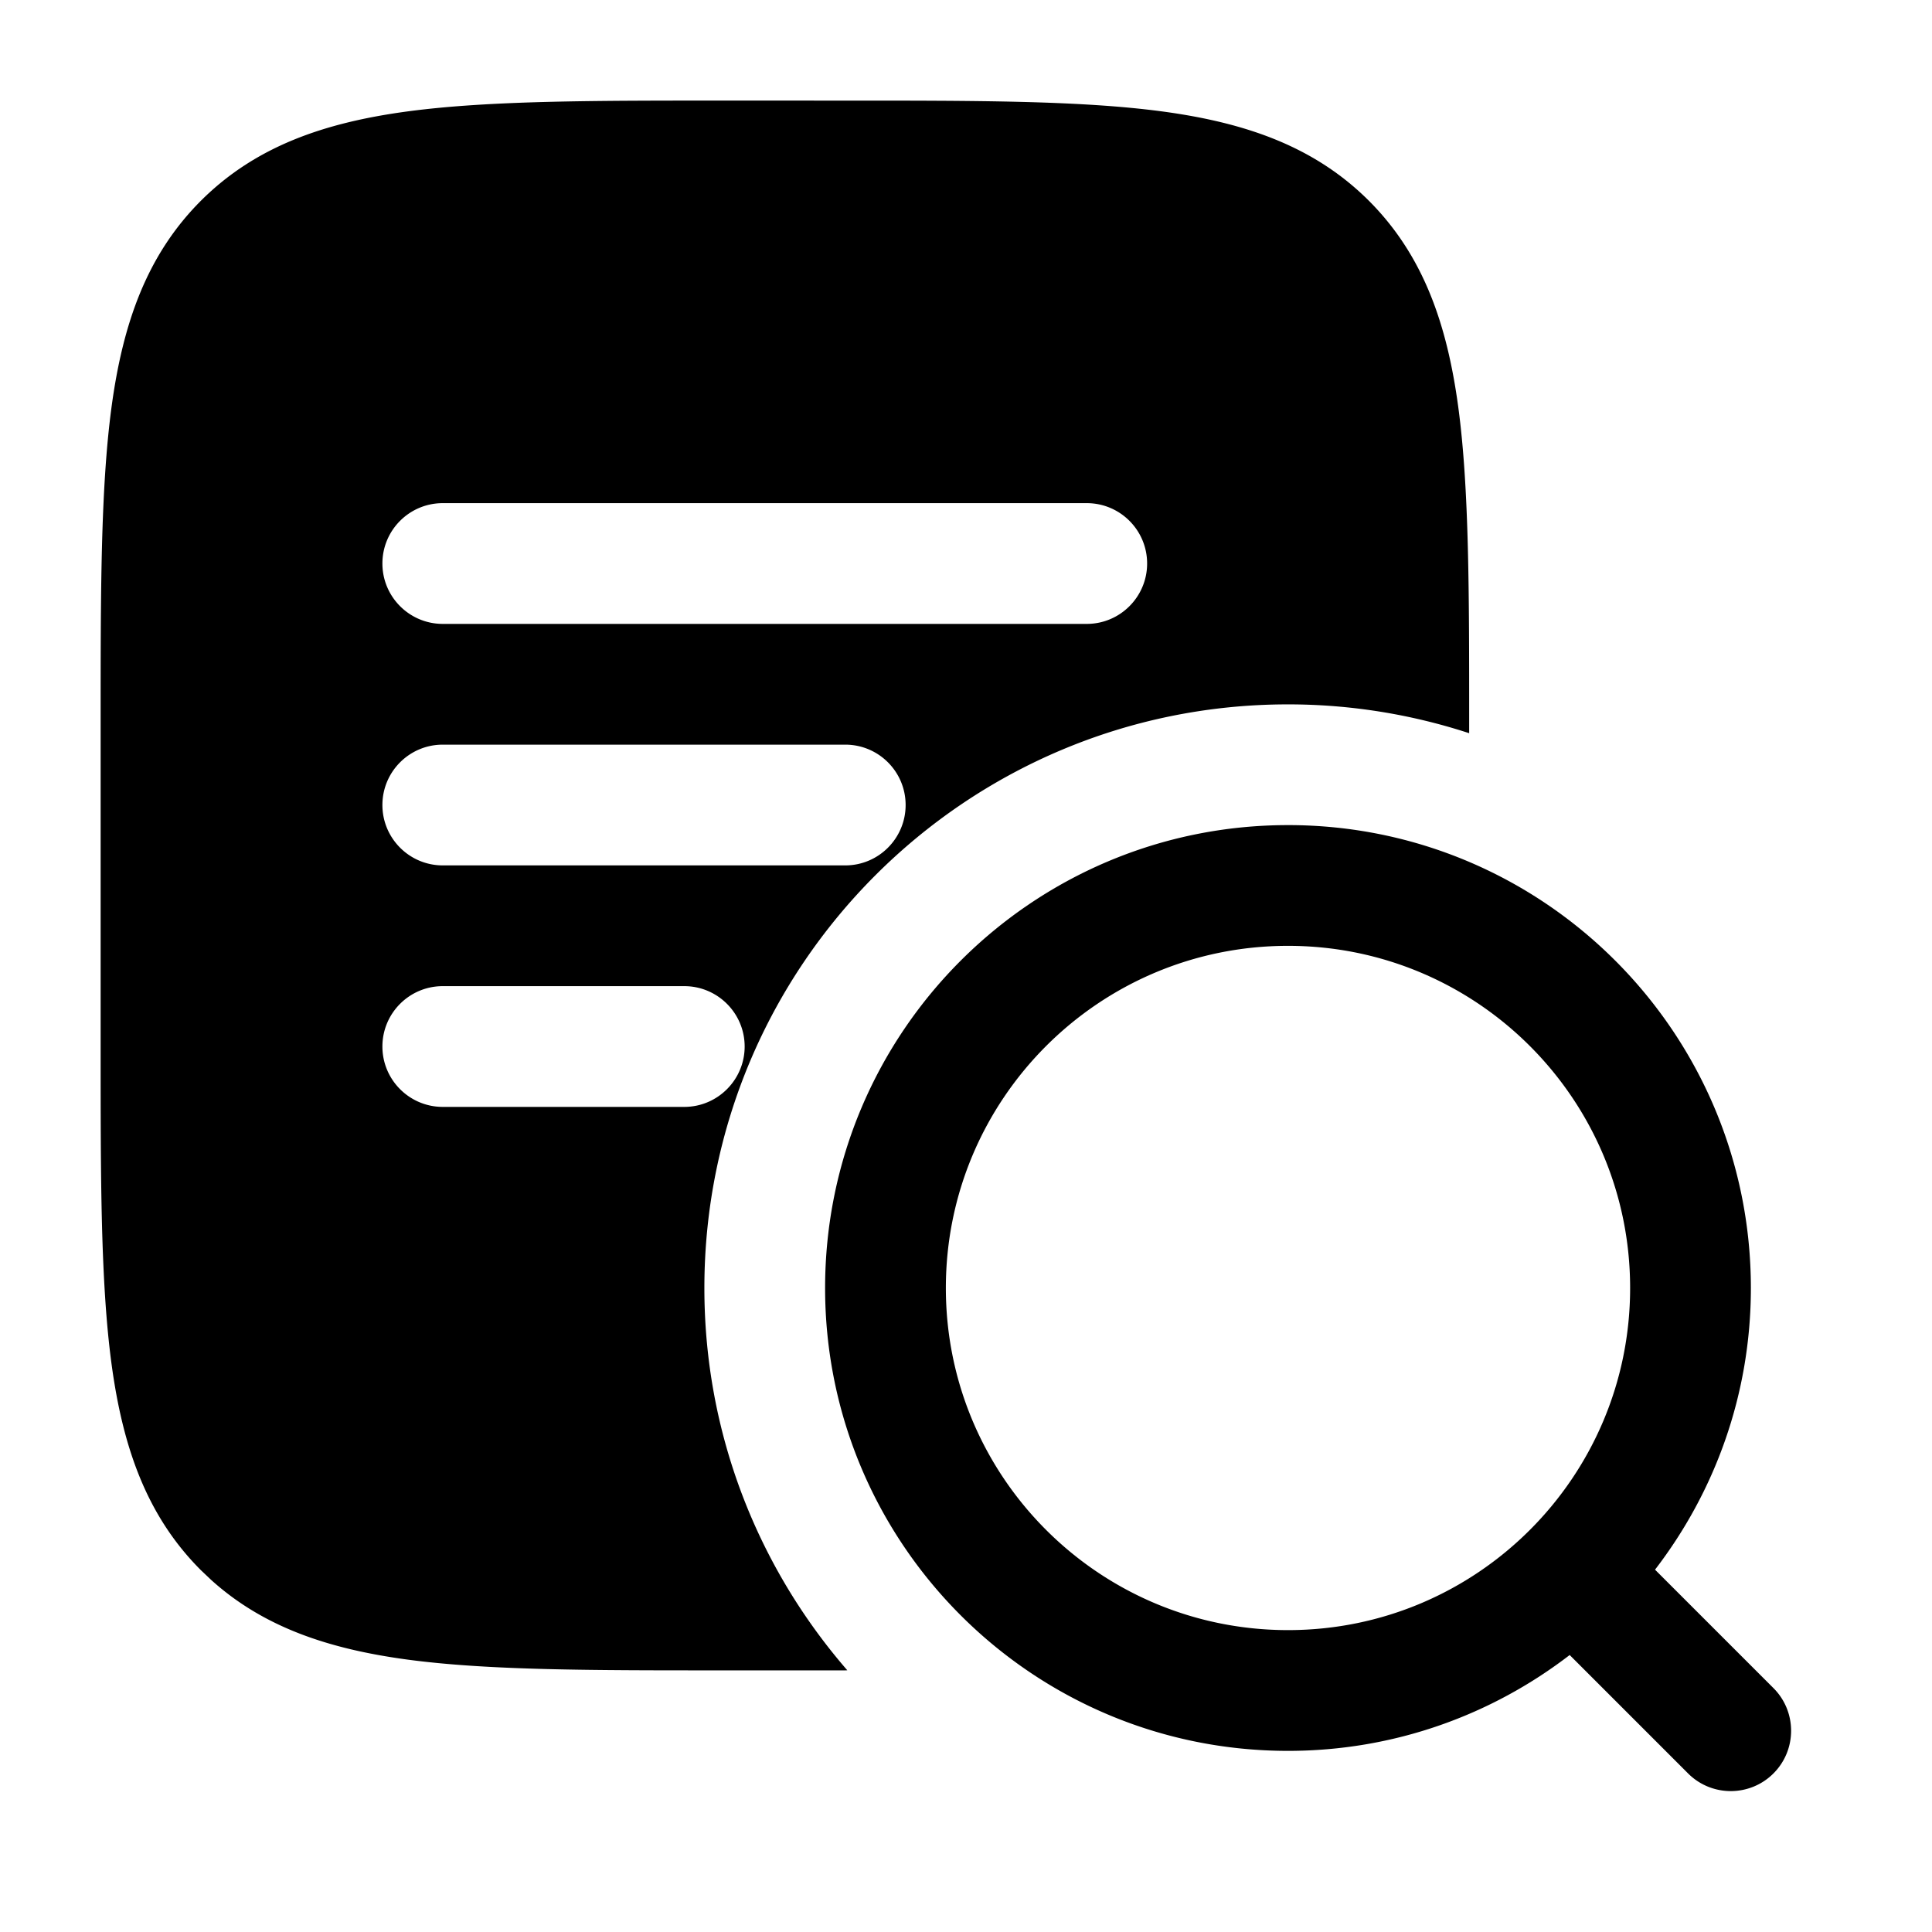 <svg xmlns="http://www.w3.org/2000/svg" width="1600" height="1600" viewBox="0 0 1200 1200" fill-rule="evenodd" xmlns:v="https://vecta.io/nano"><path d="M800.02 512.48c158.76 0 287.48 128.72 287.48 287.53 0 65.859-22.266 126.47-59.531 174.94l73.547 73.547c14.625 14.625 14.625 38.391 0 53.016s-38.391 14.625-53.016 0l-73.547-73.547c-48.469 37.266-109.08 59.531-174.94 59.531-158.81 0-287.53-128.72-287.53-287.48 0-158.81 128.72-287.53 287.53-287.53zm0 75c-117.38 0-212.53 95.156-212.53 212.53 0 117.33 95.156 212.48 212.53 212.48 117.33 0 212.48-95.156 212.48-212.48 0-117.38-95.156-212.53-212.48-212.53zM525 62.484c81.422 0 146.29-.047 197.02 6.75 51.797 6.984 94.453 21.75 128.26 55.5 33.75 33.797 48.516 76.453 55.5 128.26 6.797 50.719 6.75 115.59 6.75 197.02v5.391a361.52 361.52 0 0 0-112.5-17.906c-200.21 0-362.53 162.32-362.53 362.53 0 90.844 33.562 173.81 88.781 237.42-.422 0-.844.047-1.266.047h-75c-81.422 0-146.29.094-197.02-6.703-48.609-6.562-89.156-19.969-121.82-49.453l-6.422-6.094c-33.75-33.75-48.516-76.406-55.5-128.21-6.797-50.766-6.75-115.59-6.75-197.02v-200.02c0-81.422-.047-146.29 6.75-197.02 6.984-51.797 21.75-94.453 55.5-128.26 33.797-33.75 76.453-48.516 128.26-55.5 50.719-6.797 115.59-6.75 197.02-6.75zm-249.98 550.03c-20.719 0-37.5 16.781-37.5 37.5 0 20.672 16.781 37.5 37.5 37.5h150c20.672 0 37.5-16.828 37.5-37.5 0-20.719-16.828-37.5-37.5-37.5zm0-150c-20.719 0-37.5 16.781-37.5 37.5 0 20.672 16.781 37.5 37.5 37.5H525c20.719 0 37.5-16.828 37.5-37.5 0-20.719-16.781-37.5-37.5-37.5zm0-150c-20.719 0-37.5 16.781-37.5 37.5 0 20.672 16.781 37.5 37.5 37.5H675c20.719 0 37.5-16.828 37.5-37.5 0-20.719-16.781-37.5-37.5-37.5z"/></svg>